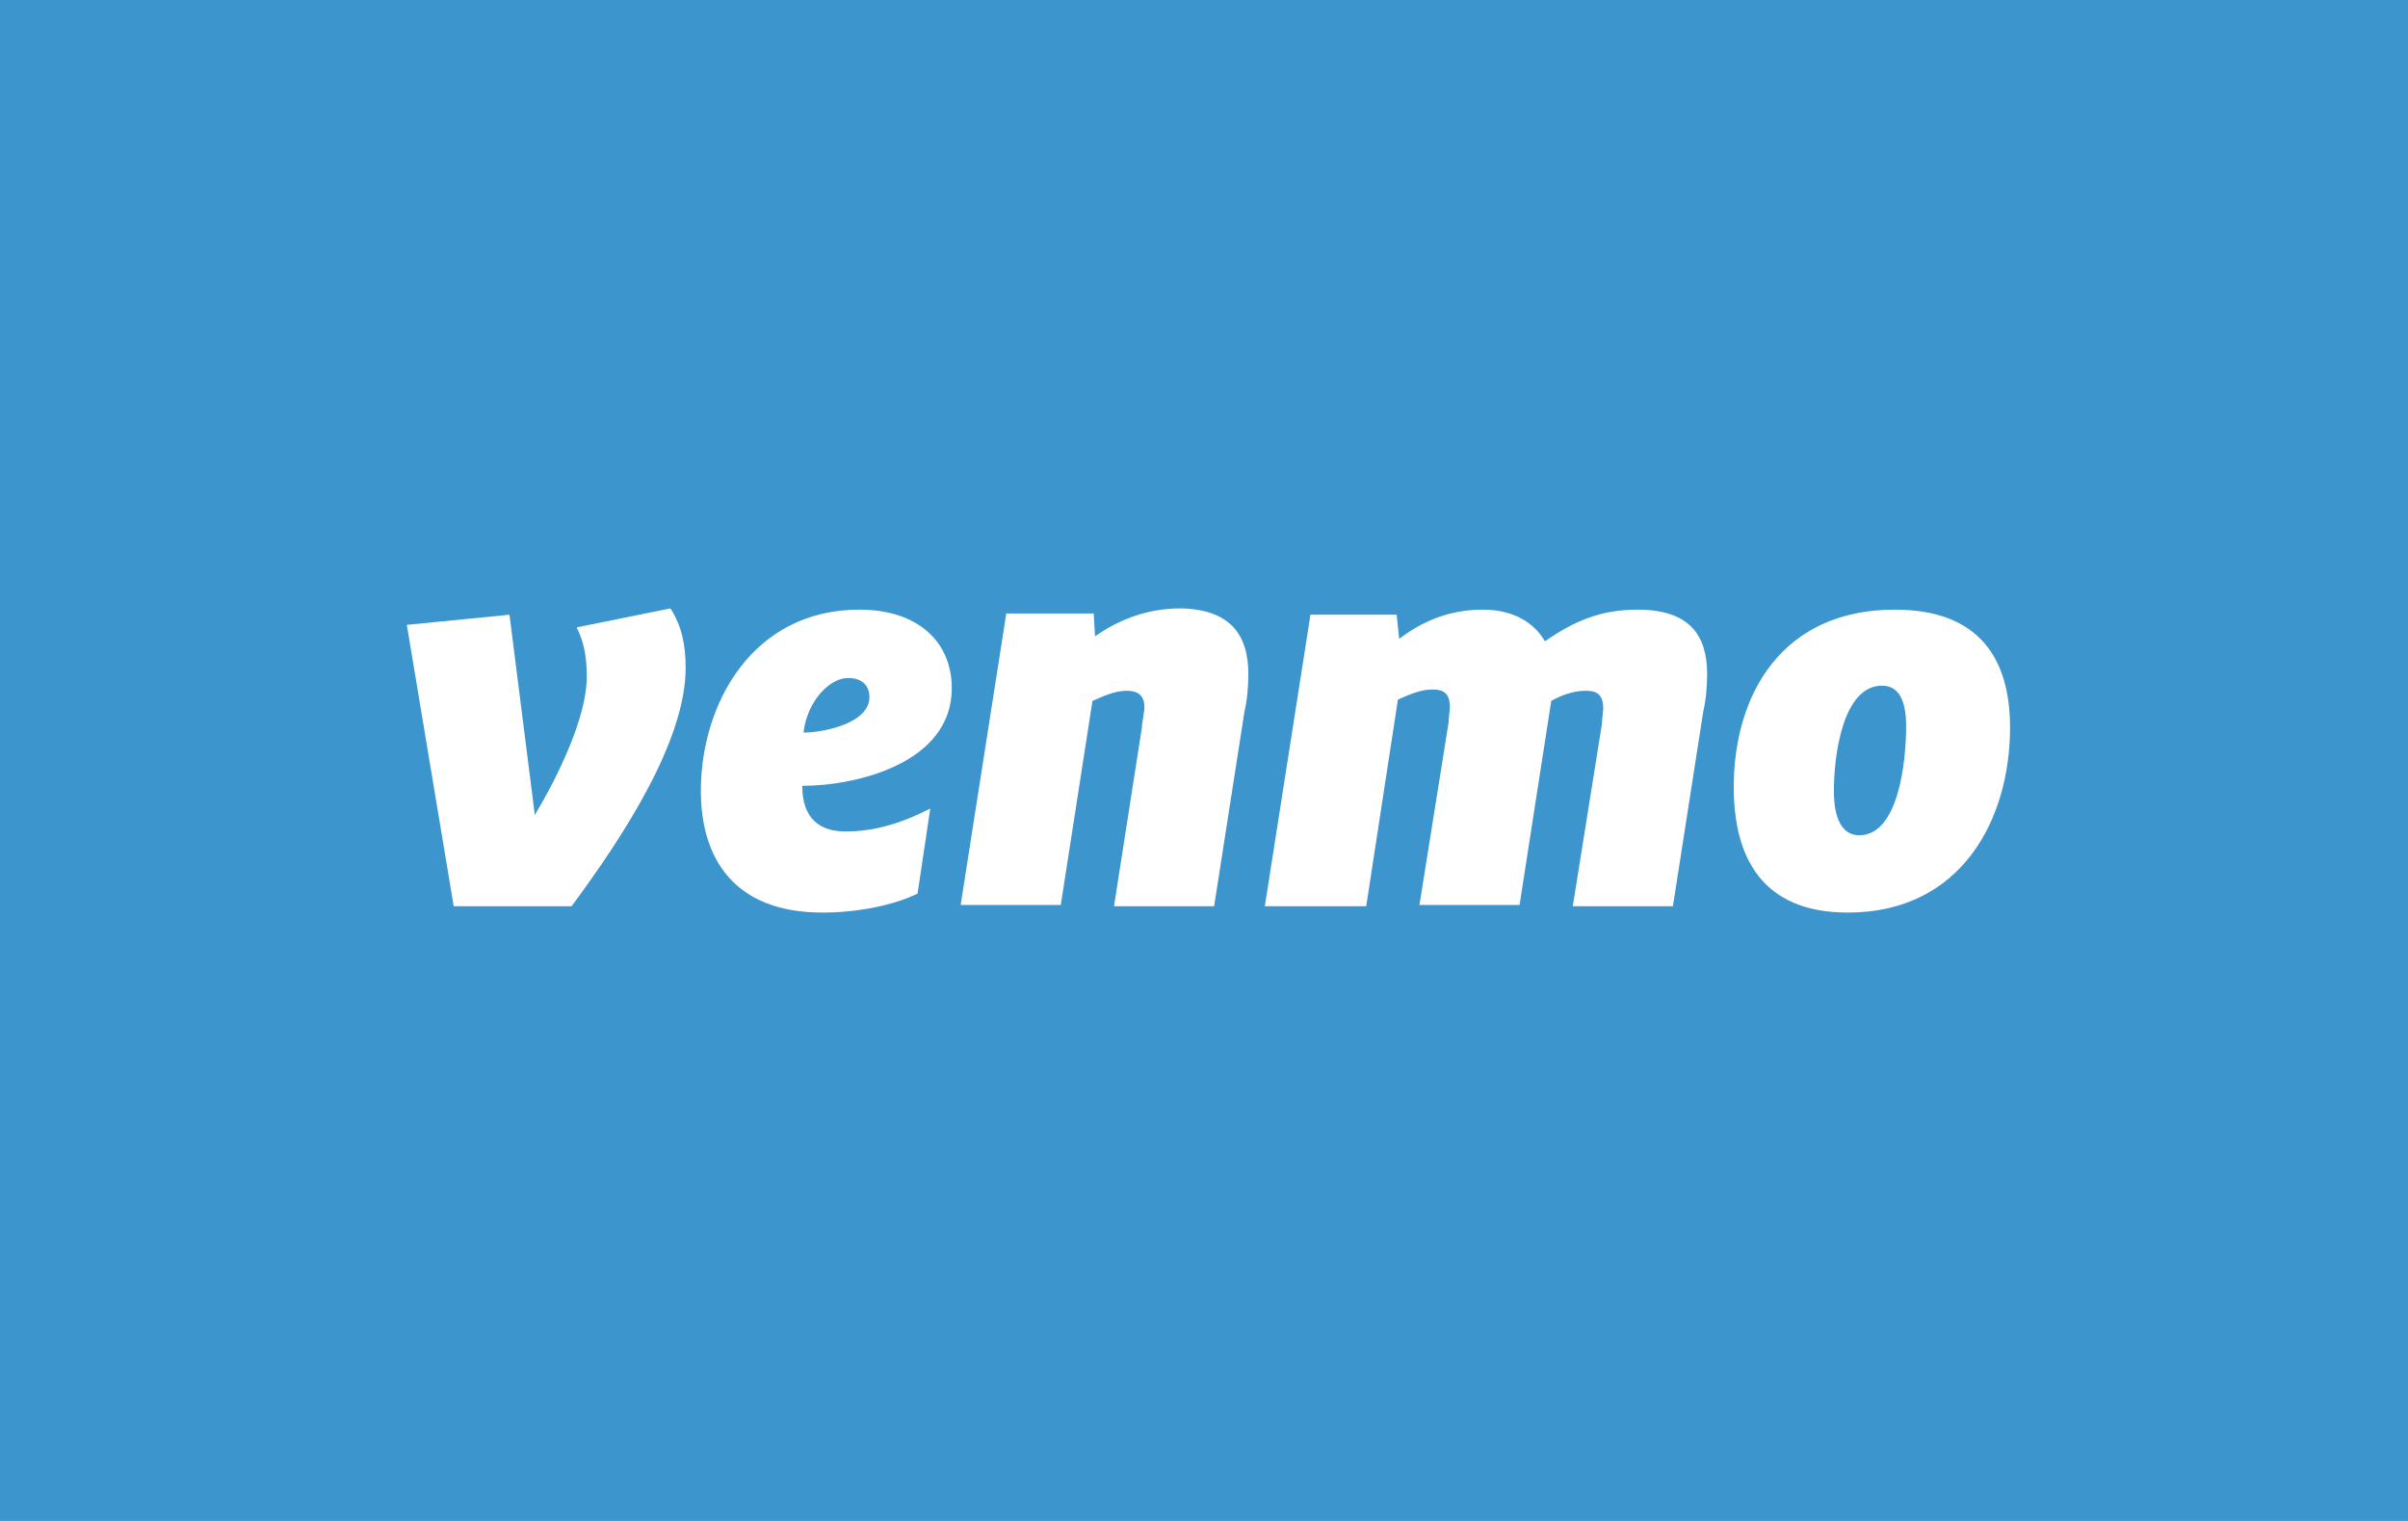 <?xml version="1.0" encoding="utf-8"?>
<!-- Generator: Adobe Illustrator 21.1.0, SVG Export Plug-In . SVG Version: 6.00 Build 0)  -->
<svg version="1.1" id="venmo" xmlns="http://www.w3.org/2000/svg" xmlns:xlink="http://www.w3.org/1999/xlink" x="0px" y="0px"
	 viewBox="0 0 190 120" style="enable-background:new 0 0 190 120;" xml:space="preserve">
<style type="text/css">
	.st0{fill:#3D95CE;}
	.st1{fill:#FFFFFF;}
</style>
<rect class="st0" width="190" height="120"/>
<g id="Group" transform="translate(98, 16)">
	<path id="Shape" class="st1" d="M-45.1,32c0.9,1.4,1.2,2.9,1.2,4.7c0,5.8-5,13.4-9,18.8h-9.3l-3.7-22.2l8.1-0.8l2,15.8
		c1.8-3,4.1-7.7,4.1-10.9c0-1.8-0.3-2.9-0.8-3.9L-45.1,32L-45.1,32z"/>
	<path id="Shape_1_" class="st1" d="M-34.6,41.8c1.5,0,5.2-0.7,5.2-2.8c0-1-0.7-1.5-1.6-1.5C-32.4,37.4-34.3,39.2-34.6,41.8
		L-34.6,41.8z M-34.7,46c0,2.6,1.4,3.6,3.4,3.6c2.1,0,4.1-0.5,6.7-1.8l-1,6.7c-1.8,0.9-4.7,1.5-7.5,1.5c-7,0-9.6-4.3-9.6-9.6
		c0-6.9,4.1-14.3,12.5-14.3c4.7,0,7.3,2.6,7.3,6.2C-22.9,44.2-30.4,46-34.7,46L-34.7,46z"/>
	<path id="Shape_2_" class="st1" d="M0.5,37.2c0,0.9-0.1,2.1-0.3,2.9l-2.4,15.4h-7.9l2.2-14.1c0-0.4,0.2-1.2,0.2-1.6
		c0-1-0.6-1.3-1.4-1.3c-1,0-2,0.5-2.7,0.8l-2.5,16.1h-7.9l3.6-23h6.9l0.1,1.8c1.6-1.1,3.8-2.2,6.8-2.2C-0.9,32.1,0.5,34.1,0.5,37.2
		L0.5,37.2z"/>
	<path id="Shape_3_" class="st1" d="M23.9,34.6c2.3-1.6,4.4-2.5,7.3-2.5c4.1,0,5.5,2,5.5,5.1c0,0.9-0.1,2.1-0.3,2.9L34,55.5h-7.9
		l2.3-14.4c0-0.4,0.1-0.9,0.1-1.2c0-1.2-0.6-1.4-1.4-1.4c-1,0-2,0.4-2.7,0.8l-2.5,16.1H14l2.3-14.4c0-0.4,0.1-0.9,0.1-1.2
		c0-1.2-0.6-1.4-1.4-1.4c-1,0-2,0.5-2.7,0.8L9.8,55.5H1.8l3.6-23h6.8l0.2,1.9c1.6-1.2,3.7-2.3,6.6-2.3
		C21.5,32.1,23.1,33.2,23.9,34.6L23.9,34.6z"/>
	<path id="Shape_4_" class="st1" d="M52.4,41.3c0-1.9-0.5-3.2-1.9-3.2c-3.1,0-3.8,5.5-3.8,8.3c0,2.1,0.6,3.5,2,3.5
		C51.8,49.9,52.4,44.1,52.4,41.3L52.4,41.3z M38.8,46.1c0-7.3,3.8-14,12.7-14c6.7,0,9.1,3.9,9.1,9.3c0,7.2-3.8,14.6-12.8,14.6
		C41,56,38.8,51.6,38.8,46.1L38.8,46.1z"/>
</g>
</svg>
